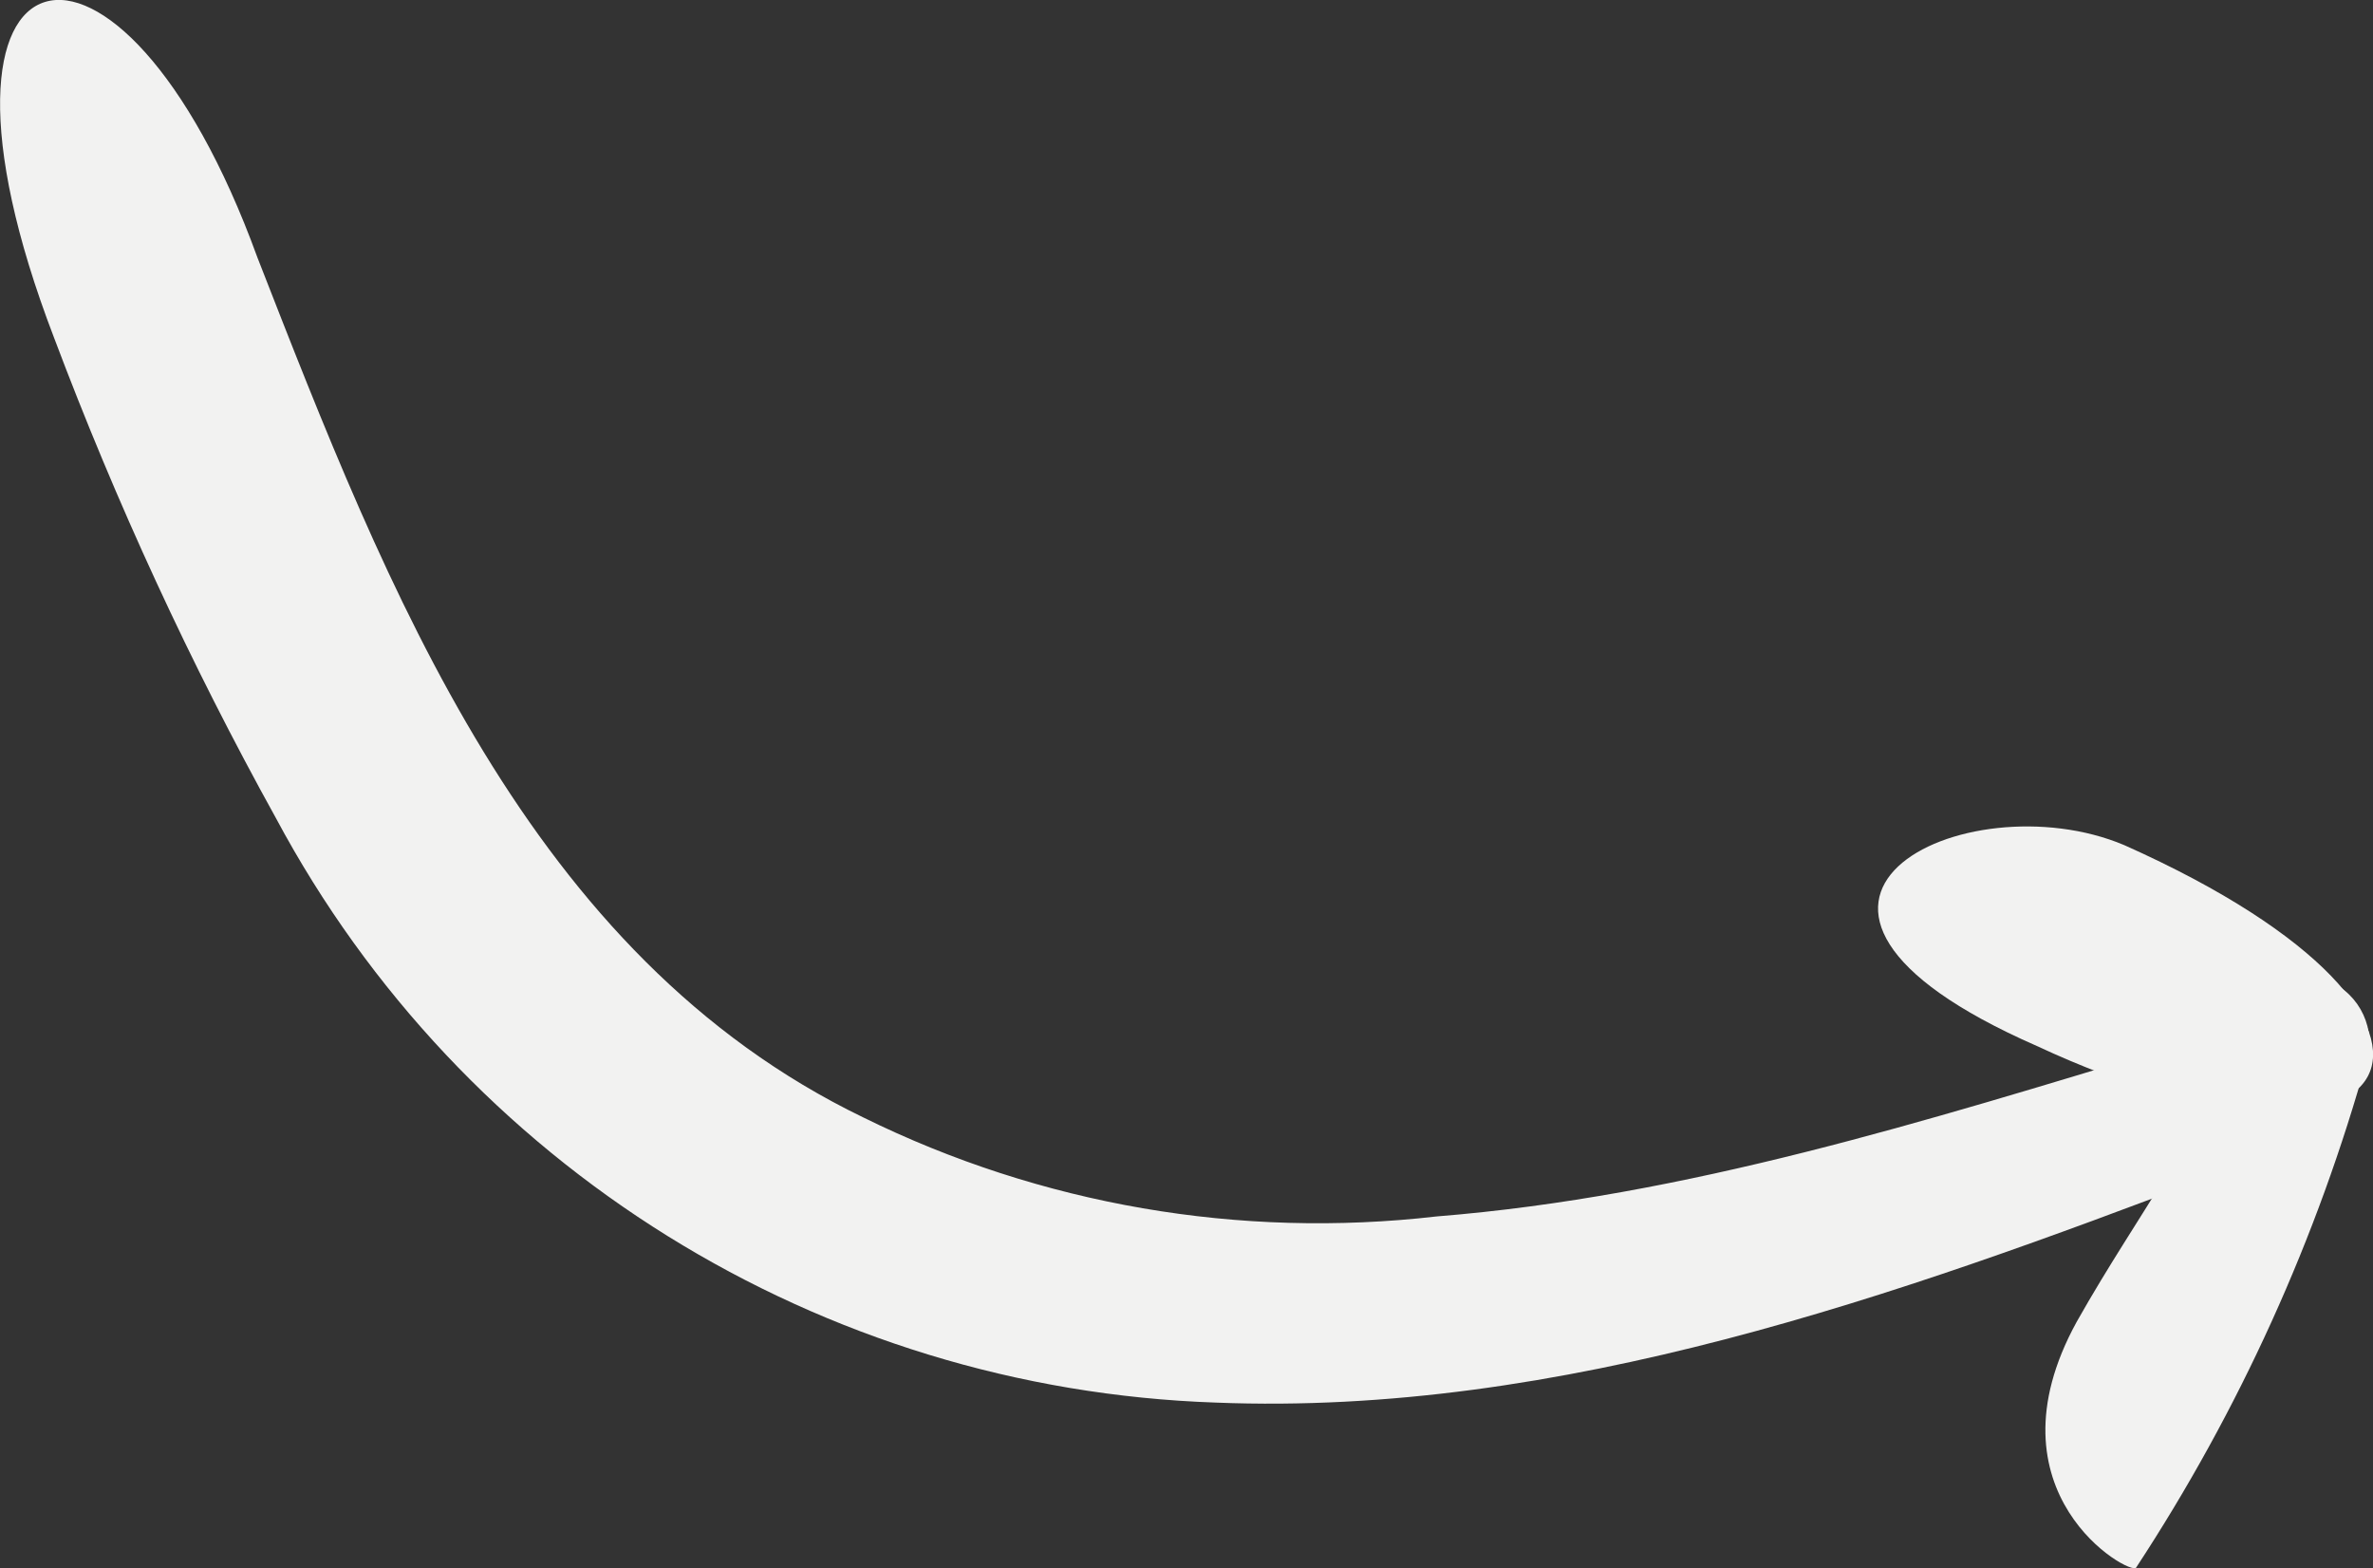 <?xml version="1.0" encoding="UTF-8"?>
<svg id="Layer_1" xmlns="http://www.w3.org/2000/svg" version="1.1" viewBox="0 0 74.32 49.12">
  <rect x="0" y="0" width="74.32" height="49.12" fill="#333333" stroke="none"/>
  <!-- Generator: Adobe Illustrator 29.8.1, SVG Export Plug-In . SVG Version: 2.1.1 Build 2)  -->
  <defs>
    <style>
      .st0 {
        fill: #f2f2f1;
      }
    </style>
  </defs>
  <g id="Groupe_434">
    <g id="Groupe_127">
      <path id="Tracé_105" class="st0" d="M69.28,36.83c-9.85,3.75-20.41,7.53-31.2,7.1-12.38-.42-23.6-7.39-29.44-18.31-2.68-4.84-5-9.87-6.95-15.05C-3.23-2.26,3.75-3.79,8.06,8.06c4.08,10.45,8.49,21.87,18.98,26.94,5.56,2.74,11.79,3.81,17.95,3.1,7.85-.63,15.29-2.98,22.91-5.28,1.12-.33,2.3.32,2.63,1.45.3,1.05-.24,2.16-1.26,2.56h0Z"/>
    </g>
    <g id="Groupe_128">
      <path id="Tracé_105-2" class="st0" d="M74.15,33.11c-1.57,5.67-4.02,11.07-7.25,15.99-.18.26-4.81-2.33-1.86-7.7,2.02-3.58,3.9-5.74,5.03-9.38.36-1.11,1.55-1.73,2.67-1.37,1.04.33,1.66,1.41,1.42,2.47h0Z"/>
    </g>
    <g id="Groupe_129">
      <path id="Tracé_105-3" class="st0" d="M66.53,26.47c12.55,5.6,8.7,11.62-2.74,6.29-10.27-4.5-2.23-8.39,2.74-6.29Z"/>
    </g>
  </g>
</svg>